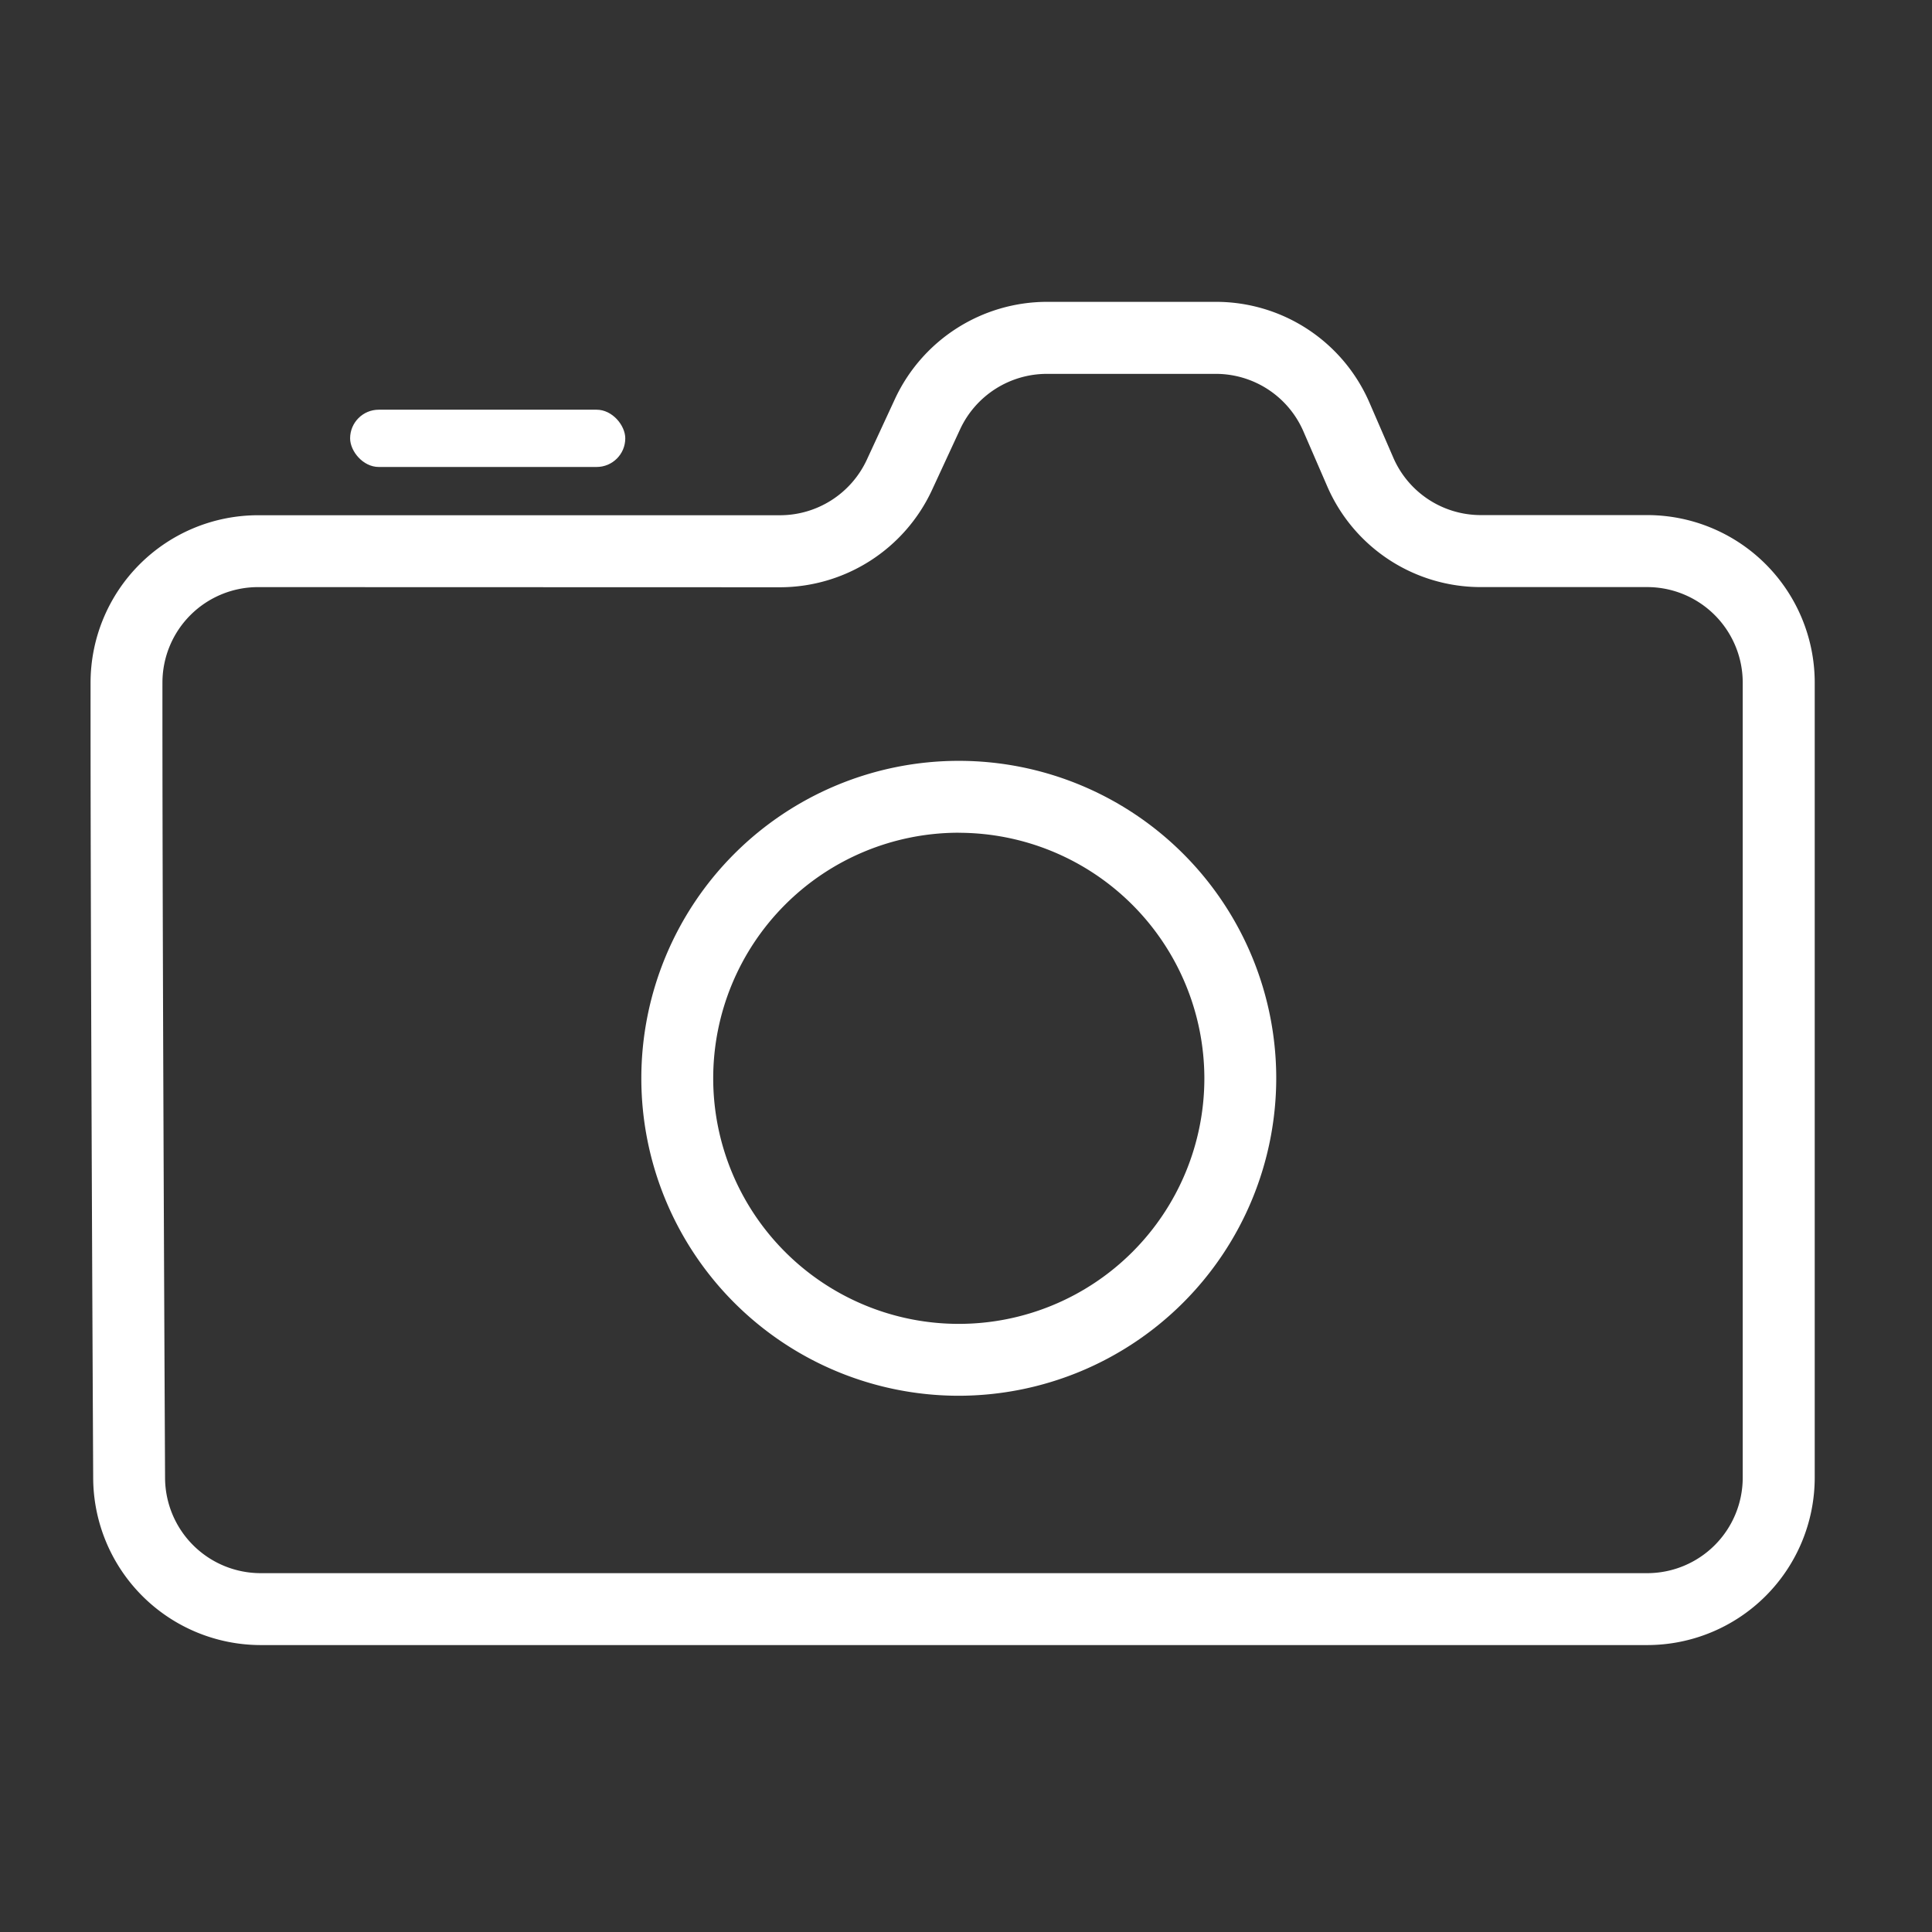 <svg xmlns="http://www.w3.org/2000/svg" width="64" height="64" viewBox="0 0 64 64"><rect x="0" y="0" width="64" height="64" fill="#333333" stroke="none"/><defs><style>.a{fill:#fff;}.b{fill:none;}</style></defs><g transform="translate(-245 -2759)"><g transform="translate(-2003.181 2319.125)"><g transform="translate(2251.18 449.875)"><path class="a" d="M2302.749,494.37h-45.938a5.555,5.555,0,0,1-5.543-5.516c-.028-5.6-.092-19.367-.087-26.373a5.55,5.55,0,0,1,5.543-5.538h17.3a3.172,3.172,0,0,0,2.869-1.833l.936-2.022a5.562,5.562,0,0,1,5.031-3.214h5.6a5.54,5.54,0,0,1,5.086,3.339l.791,1.825a3.159,3.159,0,0,0,2.9,1.9h5.516a5.55,5.55,0,0,1,5.543,5.544v26.34A5.55,5.55,0,0,1,2302.749,494.37Zm-46.025-35.046a3.165,3.165,0,0,0-3.162,3.158c-.005,7,.059,20.766.087,26.36a3.169,3.169,0,0,0,3.162,3.146h45.938a3.166,3.166,0,0,0,3.162-3.162v-26.34a3.166,3.166,0,0,0-3.162-3.163h-5.516a5.539,5.539,0,0,1-5.086-3.339l-.791-1.824a3.161,3.161,0,0,0-2.9-1.9h-5.6a3.171,3.171,0,0,0-2.869,1.833l-.936,2.022a5.561,5.561,0,0,1-5.031,3.214Z" transform="translate(-2251.18 -449.875)"></path></g><g transform="translate(2259.779 453.447)"><rect class="a" width="9.115" height="1.897" rx="0.949" transform="translate(0)"></rect></g><g transform="translate(2269.426 465.079)"><path class="a" d="M2292.349,496.449a10.516,10.516,0,1,1,10.516-10.516A10.528,10.528,0,0,1,2292.349,496.449Zm0-18.651a8.135,8.135,0,1,0,8.135,8.135A8.144,8.144,0,0,0,2292.349,477.8Z" transform="translate(-2281.833 -475.417)"></path></g></g><rect class="b" width="64" height="64" transform="translate(245 2759)"></rect></g></svg>